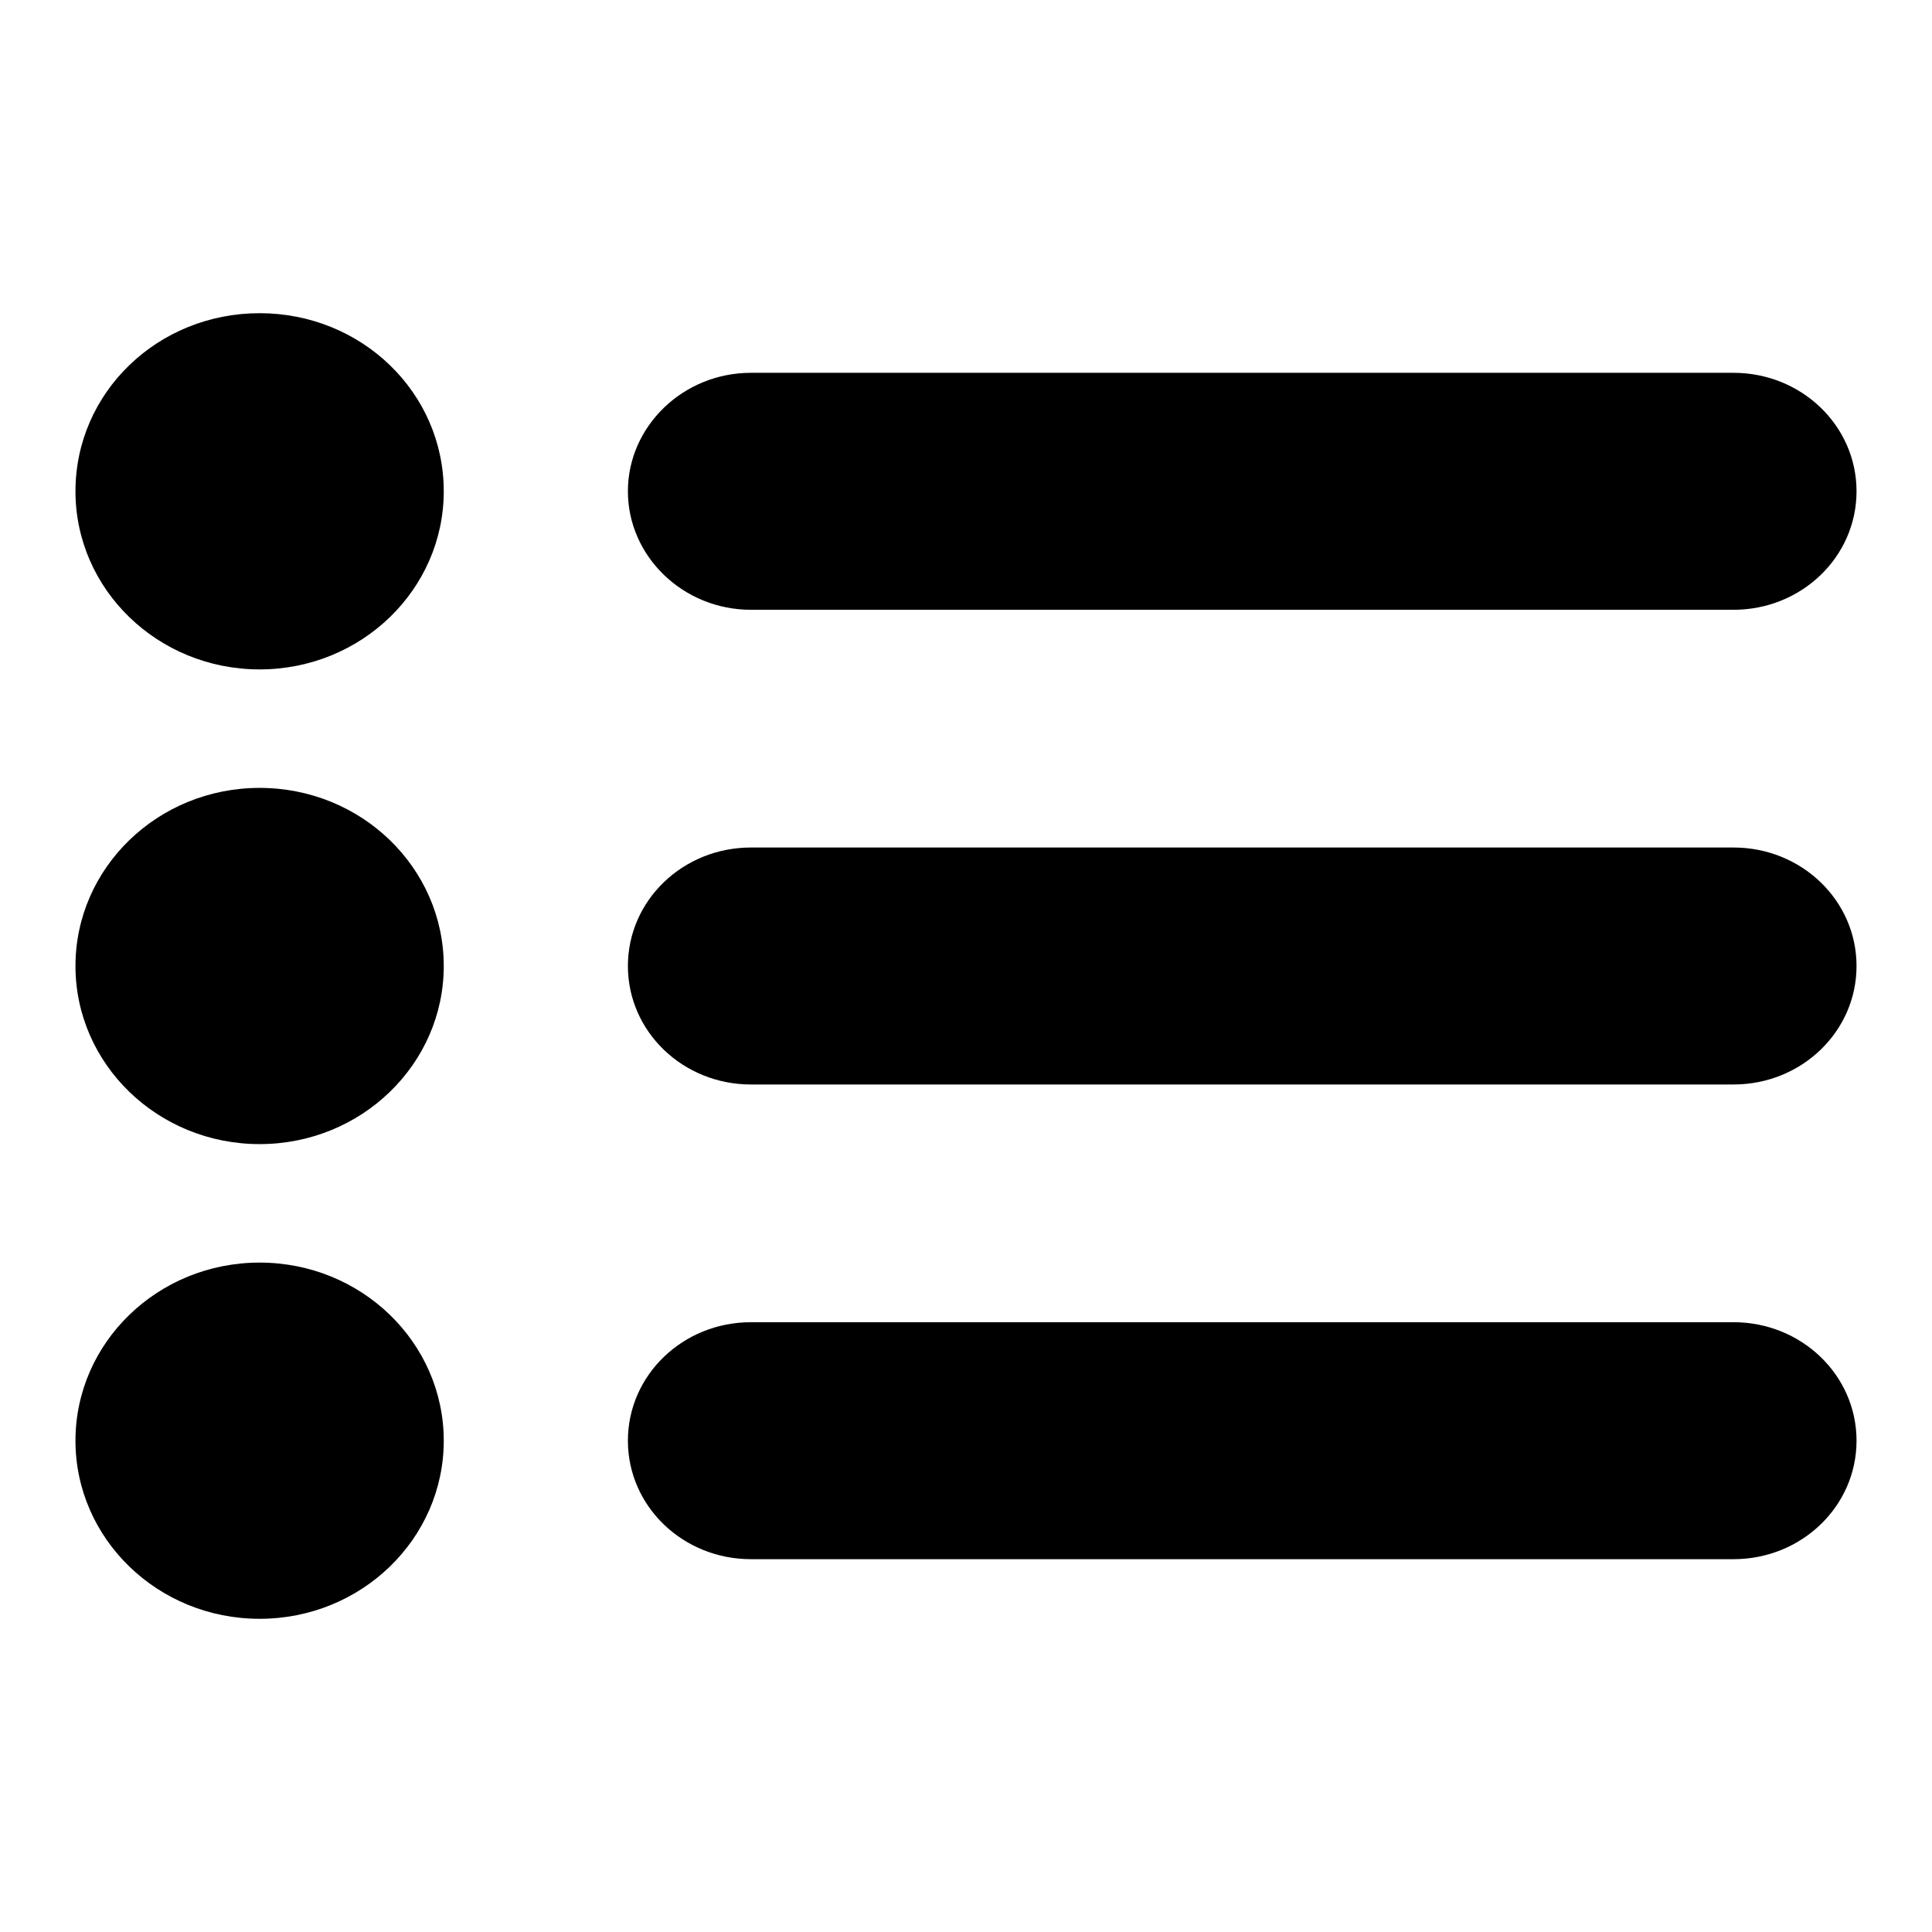 <?xml version="1.0" encoding="utf-8"?>
<!-- Svg Vector Icons : http://www.onlinewebfonts.com/icon -->
<!DOCTYPE svg PUBLIC "-//W3C//DTD SVG 1.1//EN" "http://www.w3.org/Graphics/SVG/1.1/DTD/svg11.dtd">
<svg version="1.1" xmlns="http://www.w3.org/2000/svg" xmlns:xlink="http://www.w3.org/1999/xlink" x="0px" y="0px" viewBox="0 0 256 256" enable-background="new 0 0 256 256" xml:space="preserve">
<g> <path fill="#000000" d="M34.4,41.5C20.9,41.5,10,52,10,65.1c0,13,10.9,23.6,24.4,23.6c13.5,0,24.4-10.6,24.4-23.6 C58.8,52,47.9,41.5,34.4,41.5z M34.4,104.4C20.9,104.4,10,115,10,128c0,13,10.9,23.6,24.4,23.6c13.5,0,24.4-10.6,24.4-23.6 C58.8,115,47.9,104.4,34.4,104.4z M34.4,167.3c-13.5,0-24.4,10.6-24.4,23.6c0,13,10.9,23.6,24.4,23.6c13.5,0,24.4-10.6,24.4-23.6 C58.8,177.9,47.9,167.3,34.4,167.3z M99.5,80.8h130.2c9,0,16.3-7,16.3-15.7c0-8.7-7.3-15.7-16.3-15.7H99.5c-9,0-16.3,7.1-16.3,15.7 S90.5,80.8,99.5,80.8z M229.7,112.3H99.5c-9,0-16.3,7-16.3,15.7c0,8.7,7.3,15.7,16.3,15.7h130.2c9,0,16.3-7,16.3-15.7 C246,119.3,238.7,112.3,229.7,112.3z M229.7,175.2H99.5c-9,0-16.3,7-16.3,15.7c0,8.7,7.3,15.7,16.3,15.7h130.2 c9,0,16.3-7,16.3-15.7C246,182.2,238.7,175.2,229.7,175.2z"/></g>
</svg>